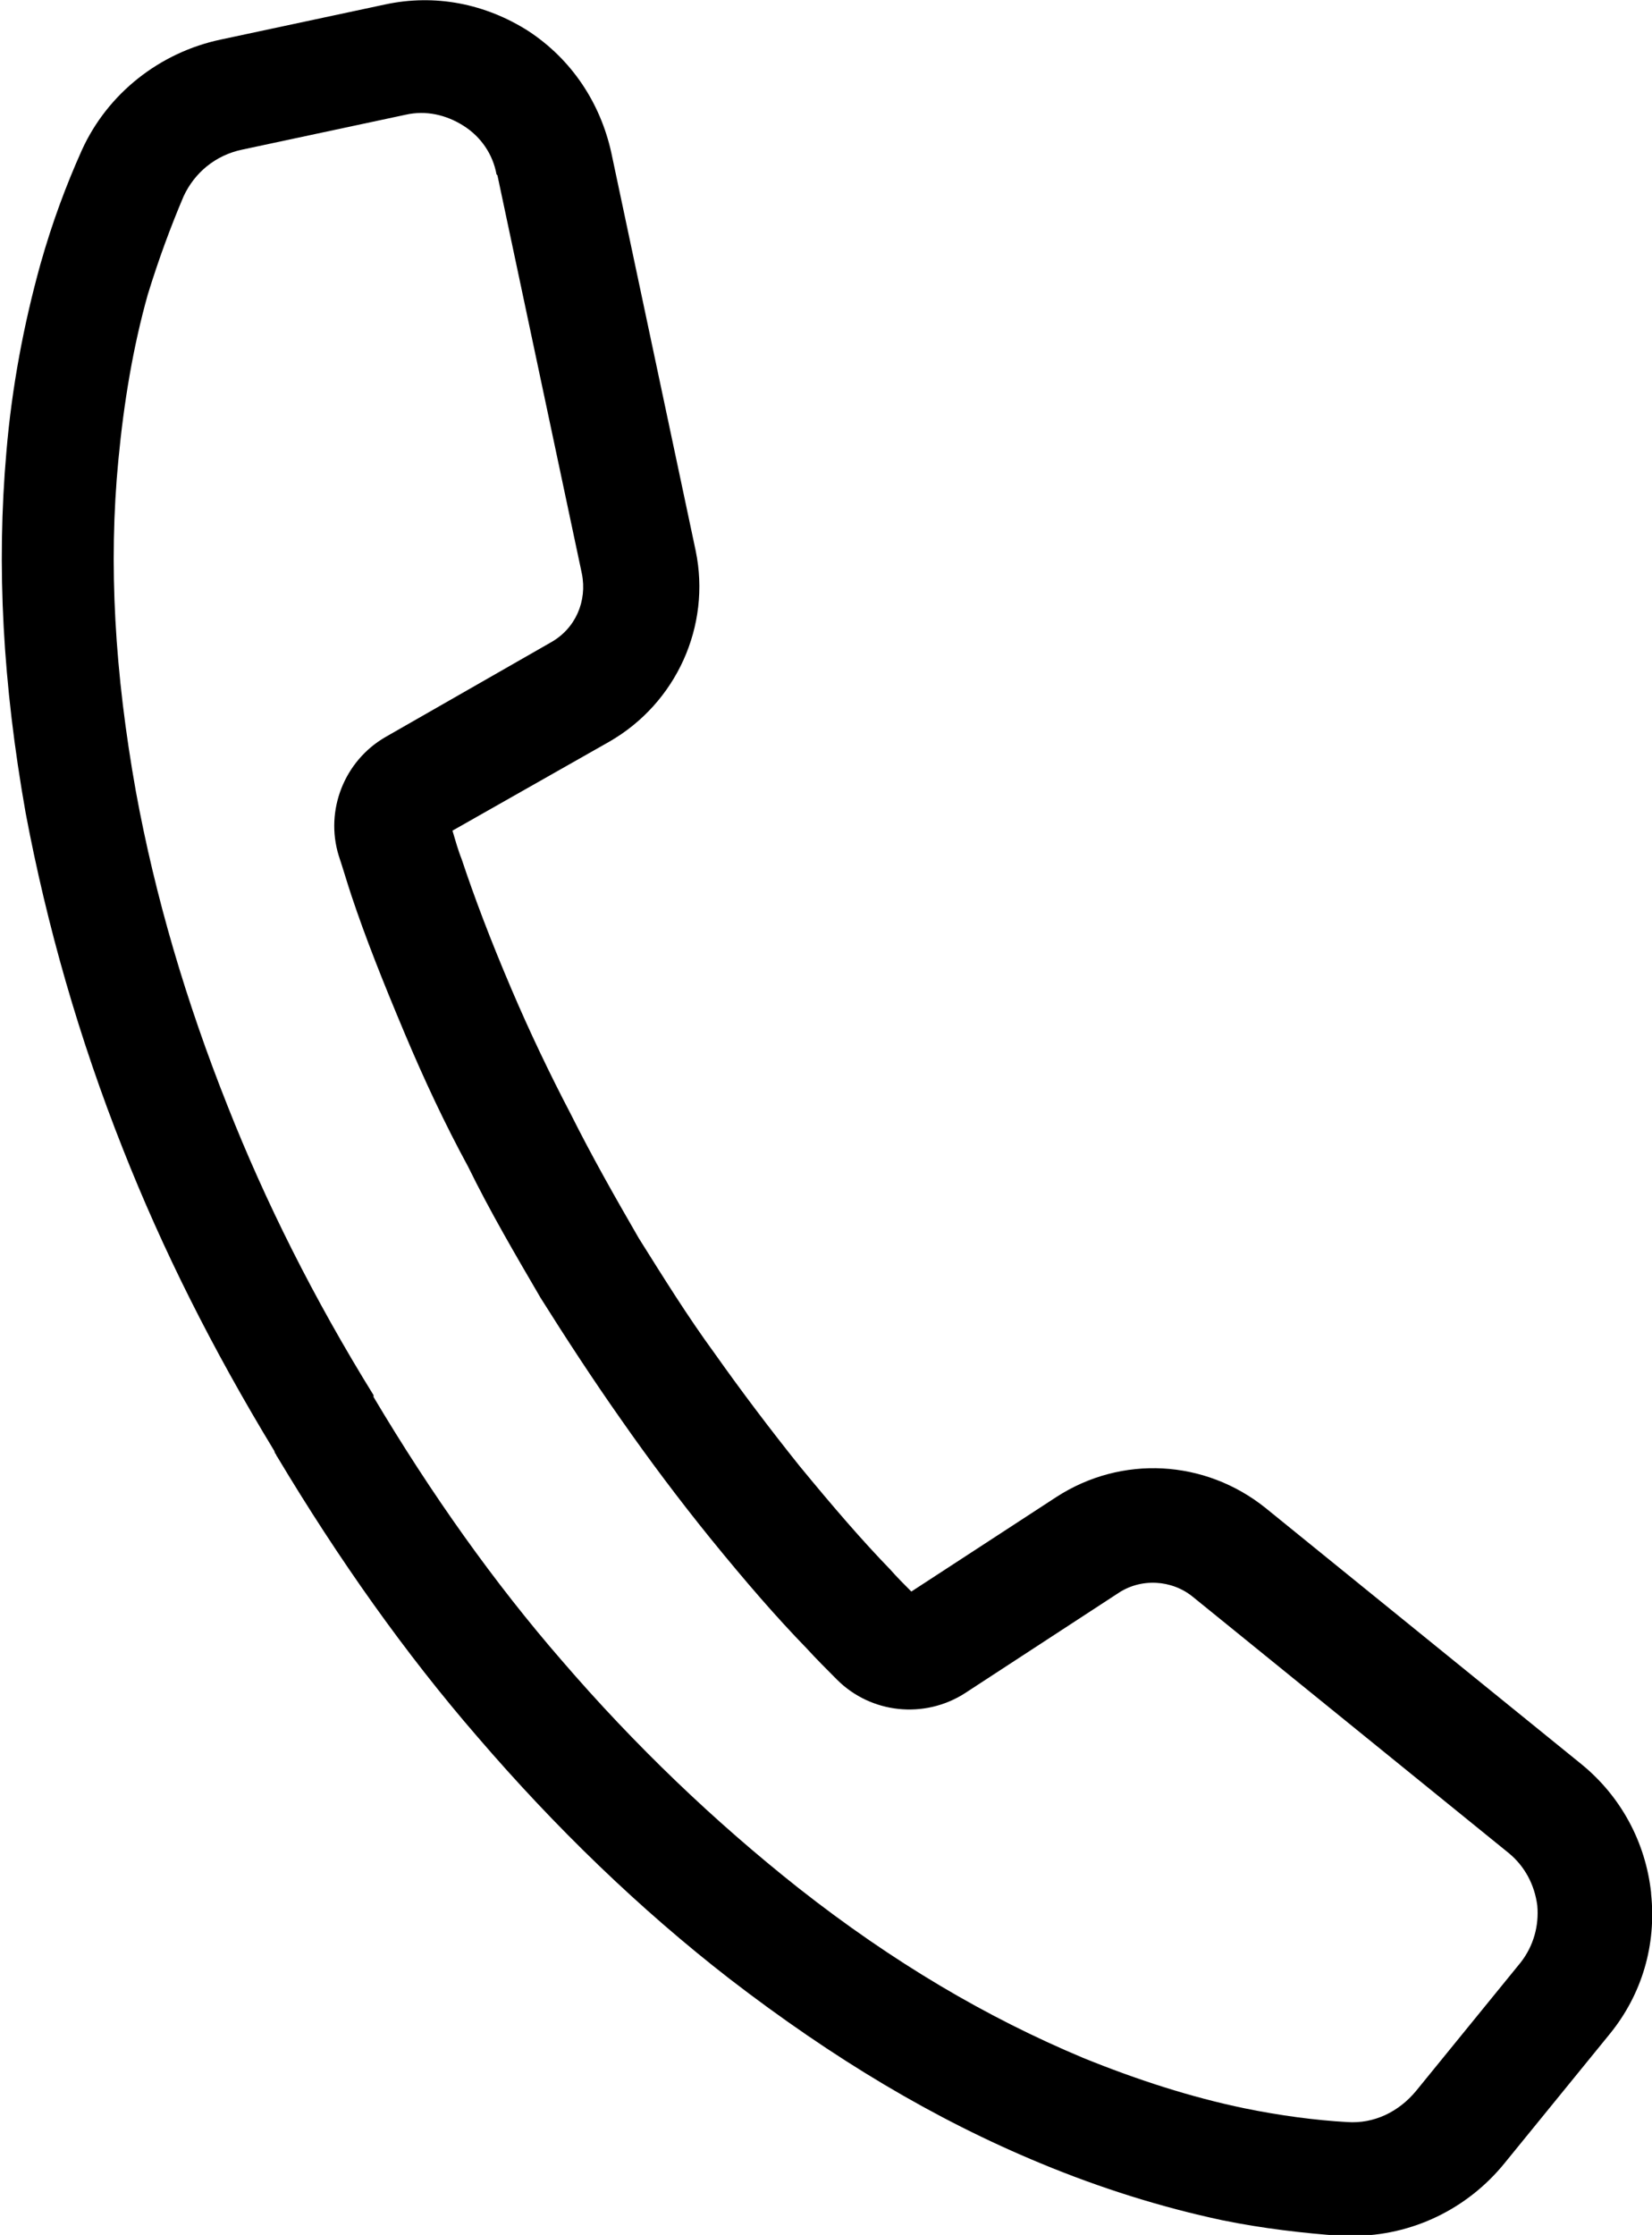 <?xml version="1.0" encoding="UTF-8"?><svg id="b" xmlns="http://www.w3.org/2000/svg" width="18" height="24.35" viewBox="0 0 18 24.35"><g id="c"><path d="M17.99,20.62c-.06-.55-.33-1.05-.76-1.4l-3.44-2.79c-.66-.53-1.57-.58-2.28-.12l-1.58,1.03c-.08-.08-.16-.16-.23-.24-.31-.32-.62-.68-.99-1.13-.32-.4-.63-.81-.92-1.22-.3-.41-.56-.83-.83-1.26-.26-.45-.51-.89-.74-1.35-.23-.44-.45-.9-.65-1.37-.23-.54-.4-.99-.54-1.41-.04-.1-.07-.21-.1-.31l1.71-.97c.73-.42,1.11-1.26.94-2.08l-.92-4.34c-.12-.54-.43-1.01-.9-1.32-.47-.3-1.02-.41-1.57-.29l-1.78.38c-.67.14-1.24.59-1.52,1.21-.17.38-.32.78-.45,1.24-.18.65-.31,1.33-.37,2.04-.11,1.25-.04,2.53.21,3.94.23,1.22.58,2.45,1.06,3.66.43,1.09.97,2.17,1.65,3.29,0,.01.01.03.02.04,0,0,0,.01.01.02.67,1.12,1.4,2.15,2.18,3.05.85.99,1.77,1.88,2.75,2.64,1.13.87,2.23,1.53,3.39,2.01.65.27,1.32.48,1.98.62.44.09.88.14,1.29.17.04,0,.08,0,.13,0,.64,0,1.25-.29,1.66-.8l1.14-1.4c.35-.43.51-.97.45-1.53ZM5.42,1.91l.92,4.34c.06.3-.07.6-.34.75l-1.8,1.03c-.45.26-.66.8-.51,1.29.05.15.09.29.14.44.15.45.34.93.58,1.5.21.5.44.99.69,1.45.24.49.51.95.79,1.43.27.43.57.89.88,1.33.3.43.63.87.97,1.29.39.48.72.86,1.05,1.2.11.12.22.23.33.34.37.37.95.43,1.39.15l1.67-1.09c.25-.17.59-.15.82.04l3.44,2.79c.17.14.28.34.31.57.02.22-.04.44-.18.62l-1.14,1.4c-.19.23-.46.36-.75.34-.35-.02-.73-.07-1.12-.15-.58-.12-1.17-.31-1.76-.55-1.05-.44-2.07-1.04-3.1-1.85-.91-.72-1.78-1.55-2.58-2.48-.73-.84-1.42-1.81-2.05-2.87h0s0-.02,0-.02c-.65-1.05-1.18-2.11-1.59-3.15-.45-1.13-.79-2.28-1-3.43-.23-1.29-.3-2.47-.19-3.61.06-.63.16-1.23.32-1.8.12-.39.25-.74.39-1.07.12-.26.35-.45.64-.51l1.78-.38c.22-.05.44,0,.63.12.19.12.32.31.36.53Z"/></g></svg>